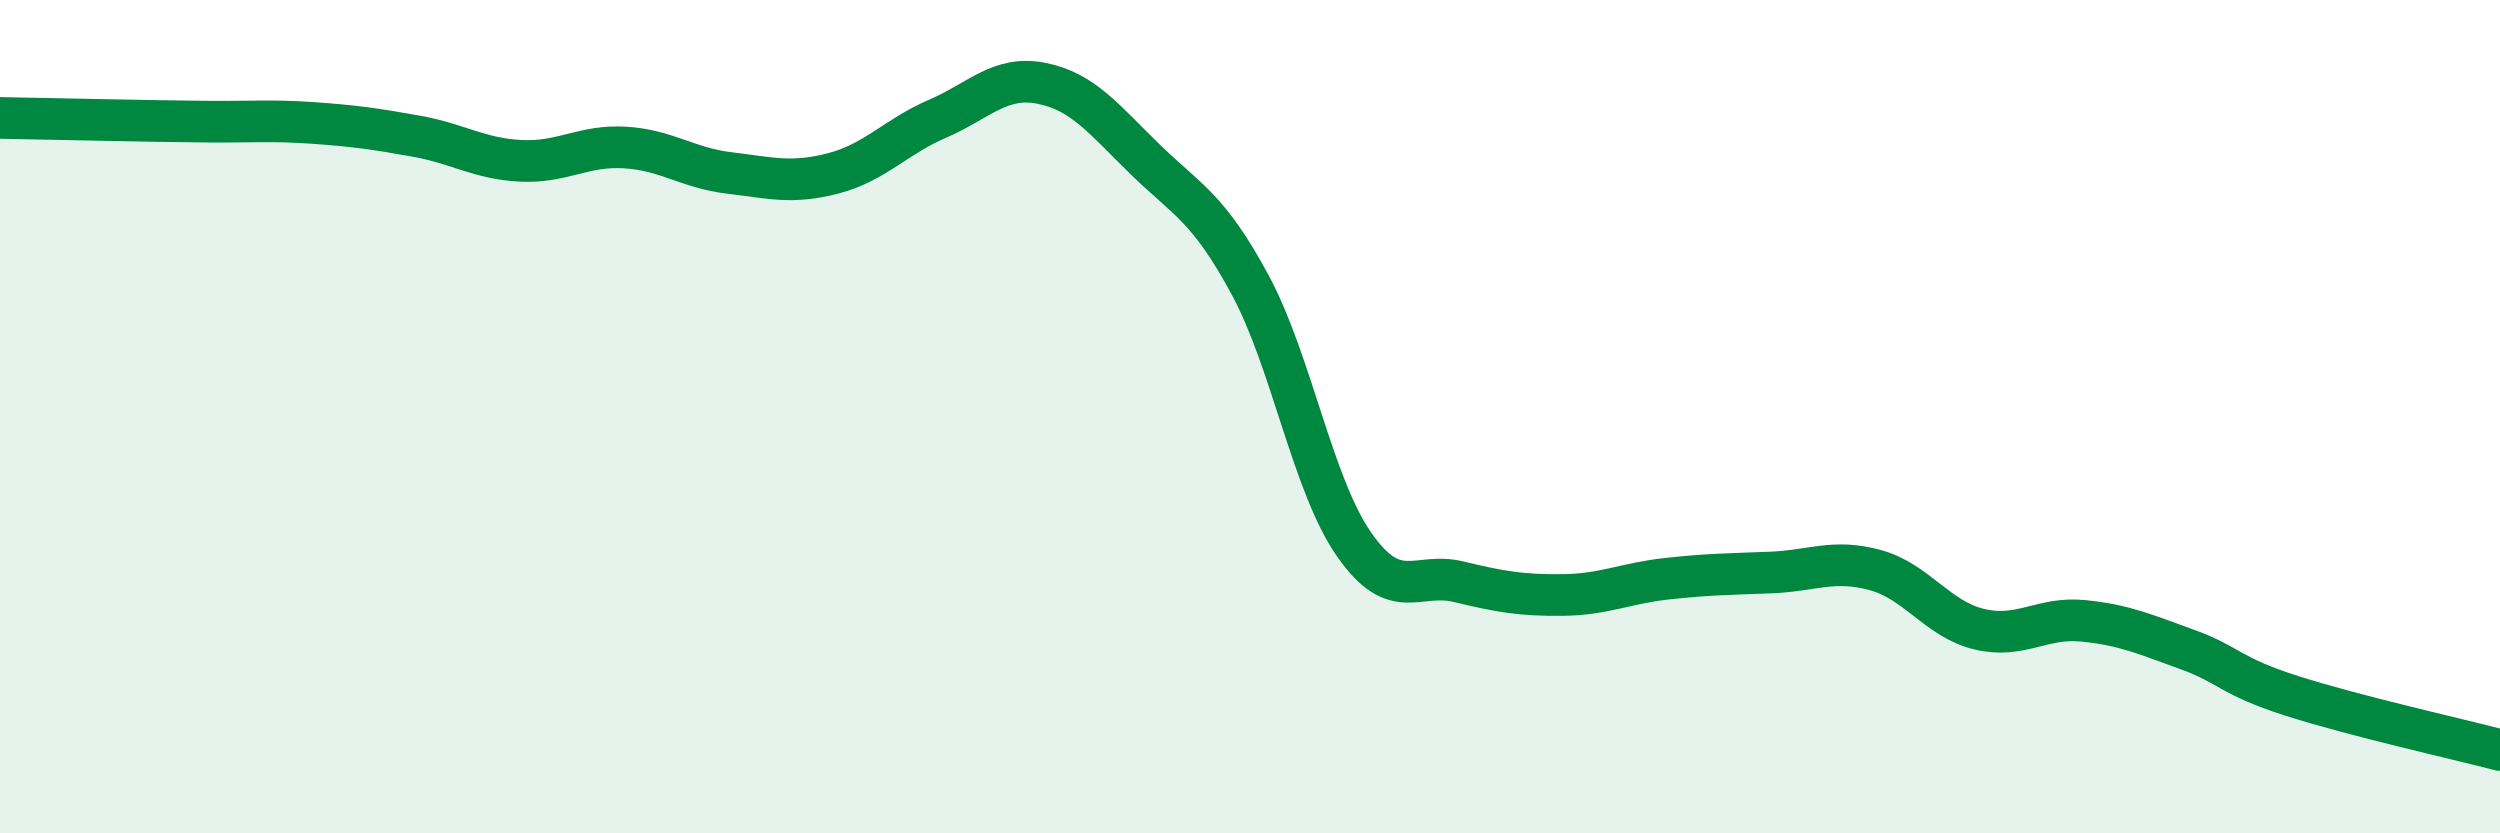 
    <svg width="60" height="20" viewBox="0 0 60 20" xmlns="http://www.w3.org/2000/svg">
      <path
        d="M 0,2.83 C 0.5,2.84 1.5,2.86 2.5,2.88 C 3.5,2.9 4,2.91 5,2.92 C 6,2.93 6.5,2.88 7.5,2.95 C 8.5,3.02 9,3.09 10,3.27 C 11,3.45 11.5,3.81 12.5,3.86 C 13.5,3.91 14,3.48 15,3.54 C 16,3.6 16.5,4.03 17.5,4.15 C 18.5,4.27 19,4.42 20,4.16 C 21,3.9 21.5,3.28 22.5,2.85 C 23.5,2.42 24,1.8 25,2 C 26,2.2 26.5,2.87 27.5,3.84 C 28.5,4.81 29,4.98 30,6.83 C 31,8.68 31.5,11.64 32.5,13.07 C 33.5,14.5 34,13.72 35,13.96 C 36,14.2 36.5,14.29 37.5,14.28 C 38.5,14.27 39,14 40,13.89 C 41,13.78 41.5,13.78 42.5,13.74 C 43.5,13.7 44,13.41 45,13.68 C 46,13.95 46.5,14.86 47.5,15.1 C 48.5,15.34 49,14.8 50,14.9 C 51,15 51.5,15.23 52.5,15.59 C 53.5,15.95 53.5,16.22 55,16.7 C 56.5,17.18 59,17.74 60,18L60 20L0 20Z"
        fill="#008740"
        opacity="0.1"
        stroke-linecap="round"
        stroke-linejoin="round"
      />
      <path
        d="M 0,2.83 C 0.5,2.84 1.5,2.86 2.5,2.88 C 3.5,2.9 4,2.91 5,2.92 C 6,2.93 6.5,2.88 7.5,2.95 C 8.5,3.02 9,3.09 10,3.27 C 11,3.45 11.5,3.81 12.5,3.86 C 13.5,3.91 14,3.48 15,3.54 C 16,3.6 16.5,4.03 17.5,4.15 C 18.5,4.27 19,4.42 20,4.16 C 21,3.9 21.5,3.28 22.5,2.85 C 23.5,2.42 24,1.8 25,2 C 26,2.2 26.5,2.87 27.5,3.84 C 28.5,4.81 29,4.98 30,6.83 C 31,8.68 31.5,11.64 32.5,13.07 C 33.5,14.5 34,13.72 35,13.96 C 36,14.2 36.5,14.29 37.5,14.28 C 38.5,14.27 39,14 40,13.89 C 41,13.78 41.5,13.78 42.5,13.74 C 43.5,13.7 44,13.41 45,13.68 C 46,13.95 46.5,14.86 47.5,15.1 C 48.5,15.34 49,14.8 50,14.9 C 51,15 51.5,15.23 52.5,15.59 C 53.5,15.95 53.5,16.22 55,16.7 C 56.5,17.18 59,17.74 60,18"
        stroke="#008740"
        stroke-width="1"
        fill="none"
        stroke-linecap="round"
        stroke-linejoin="round"
      />
    </svg>
  